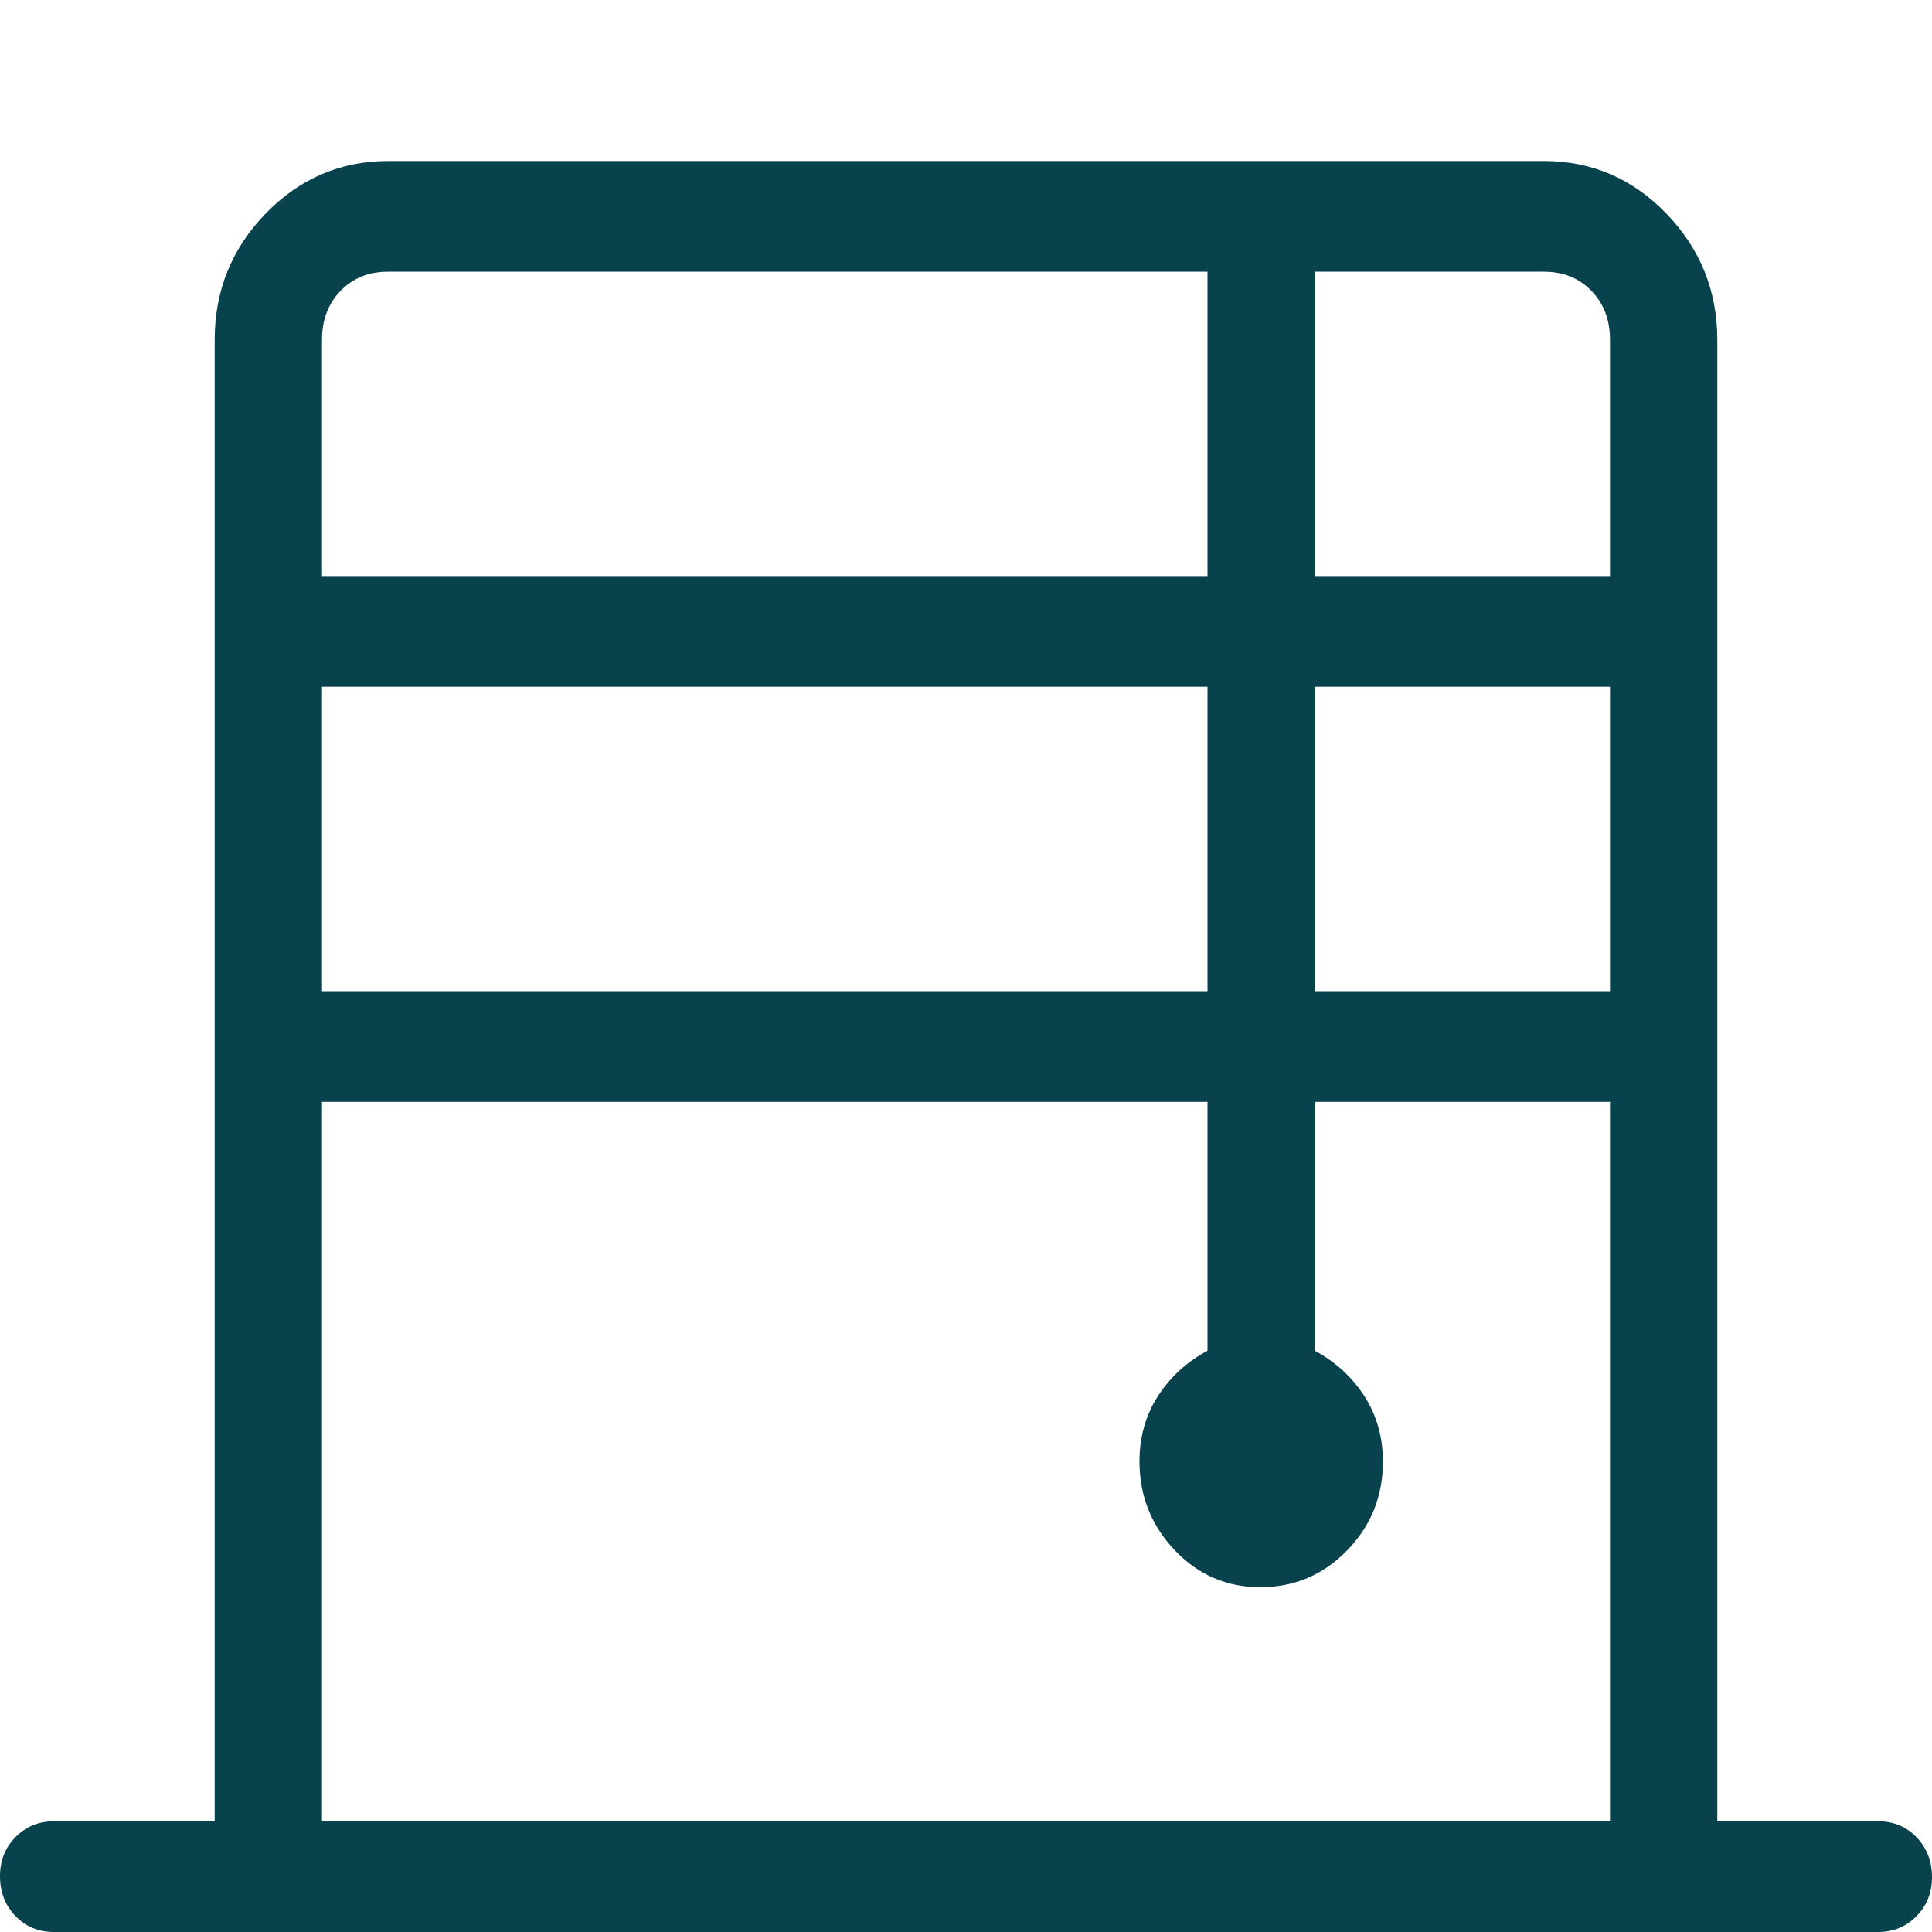 <svg width="24" height="24" viewBox="0 0 24 24" fill="none" xmlns="http://www.w3.org/2000/svg">
<path d="M2.667 22.625V4.222C2.667 3.611 2.878 3.088 3.3 2.653C3.722 2.219 4.229 2.001 4.82 2H19.18C19.772 2 20.279 2.218 20.7 2.653C21.121 3.089 21.332 3.611 21.333 4.221V22.625H23.333C23.523 22.625 23.681 22.691 23.808 22.823C23.935 22.955 23.999 23.119 24 23.314C24.001 23.509 23.937 23.672 23.808 23.803C23.679 23.934 23.521 24 23.333 24H0.667C0.477 24 0.319 23.934 0.192 23.802C0.065 23.67 0.001 23.506 9.1324e-06 23.311C-0.001 23.116 0.063 22.953 0.192 22.822C0.321 22.691 0.479 22.625 0.667 22.625H2.667ZM4 7.156H15V3.375H4.821C4.581 3.375 4.384 3.454 4.231 3.613C4.077 3.771 4 3.974 4 4.222V7.156ZM4 12.312H15V8.531H4V12.312ZM4 22.625H20V13.688H16.333V16.779C16.593 16.92 16.799 17.109 16.952 17.348C17.103 17.586 17.179 17.856 17.179 18.156C17.179 18.587 17.031 18.955 16.735 19.259C16.439 19.563 16.081 19.716 15.661 19.717C15.242 19.718 14.886 19.565 14.595 19.259C14.303 18.953 14.156 18.585 14.155 18.156C14.155 17.855 14.23 17.585 14.381 17.348C14.534 17.109 14.74 16.92 15 16.779V13.688H4V22.625ZM16.333 7.156H20V4.222C20 3.974 19.923 3.771 19.769 3.613C19.616 3.454 19.419 3.375 19.18 3.375H16.333V7.156ZM16.333 12.312H20V8.531H16.333V12.312Z" fill="#07424D"/>
</svg>
